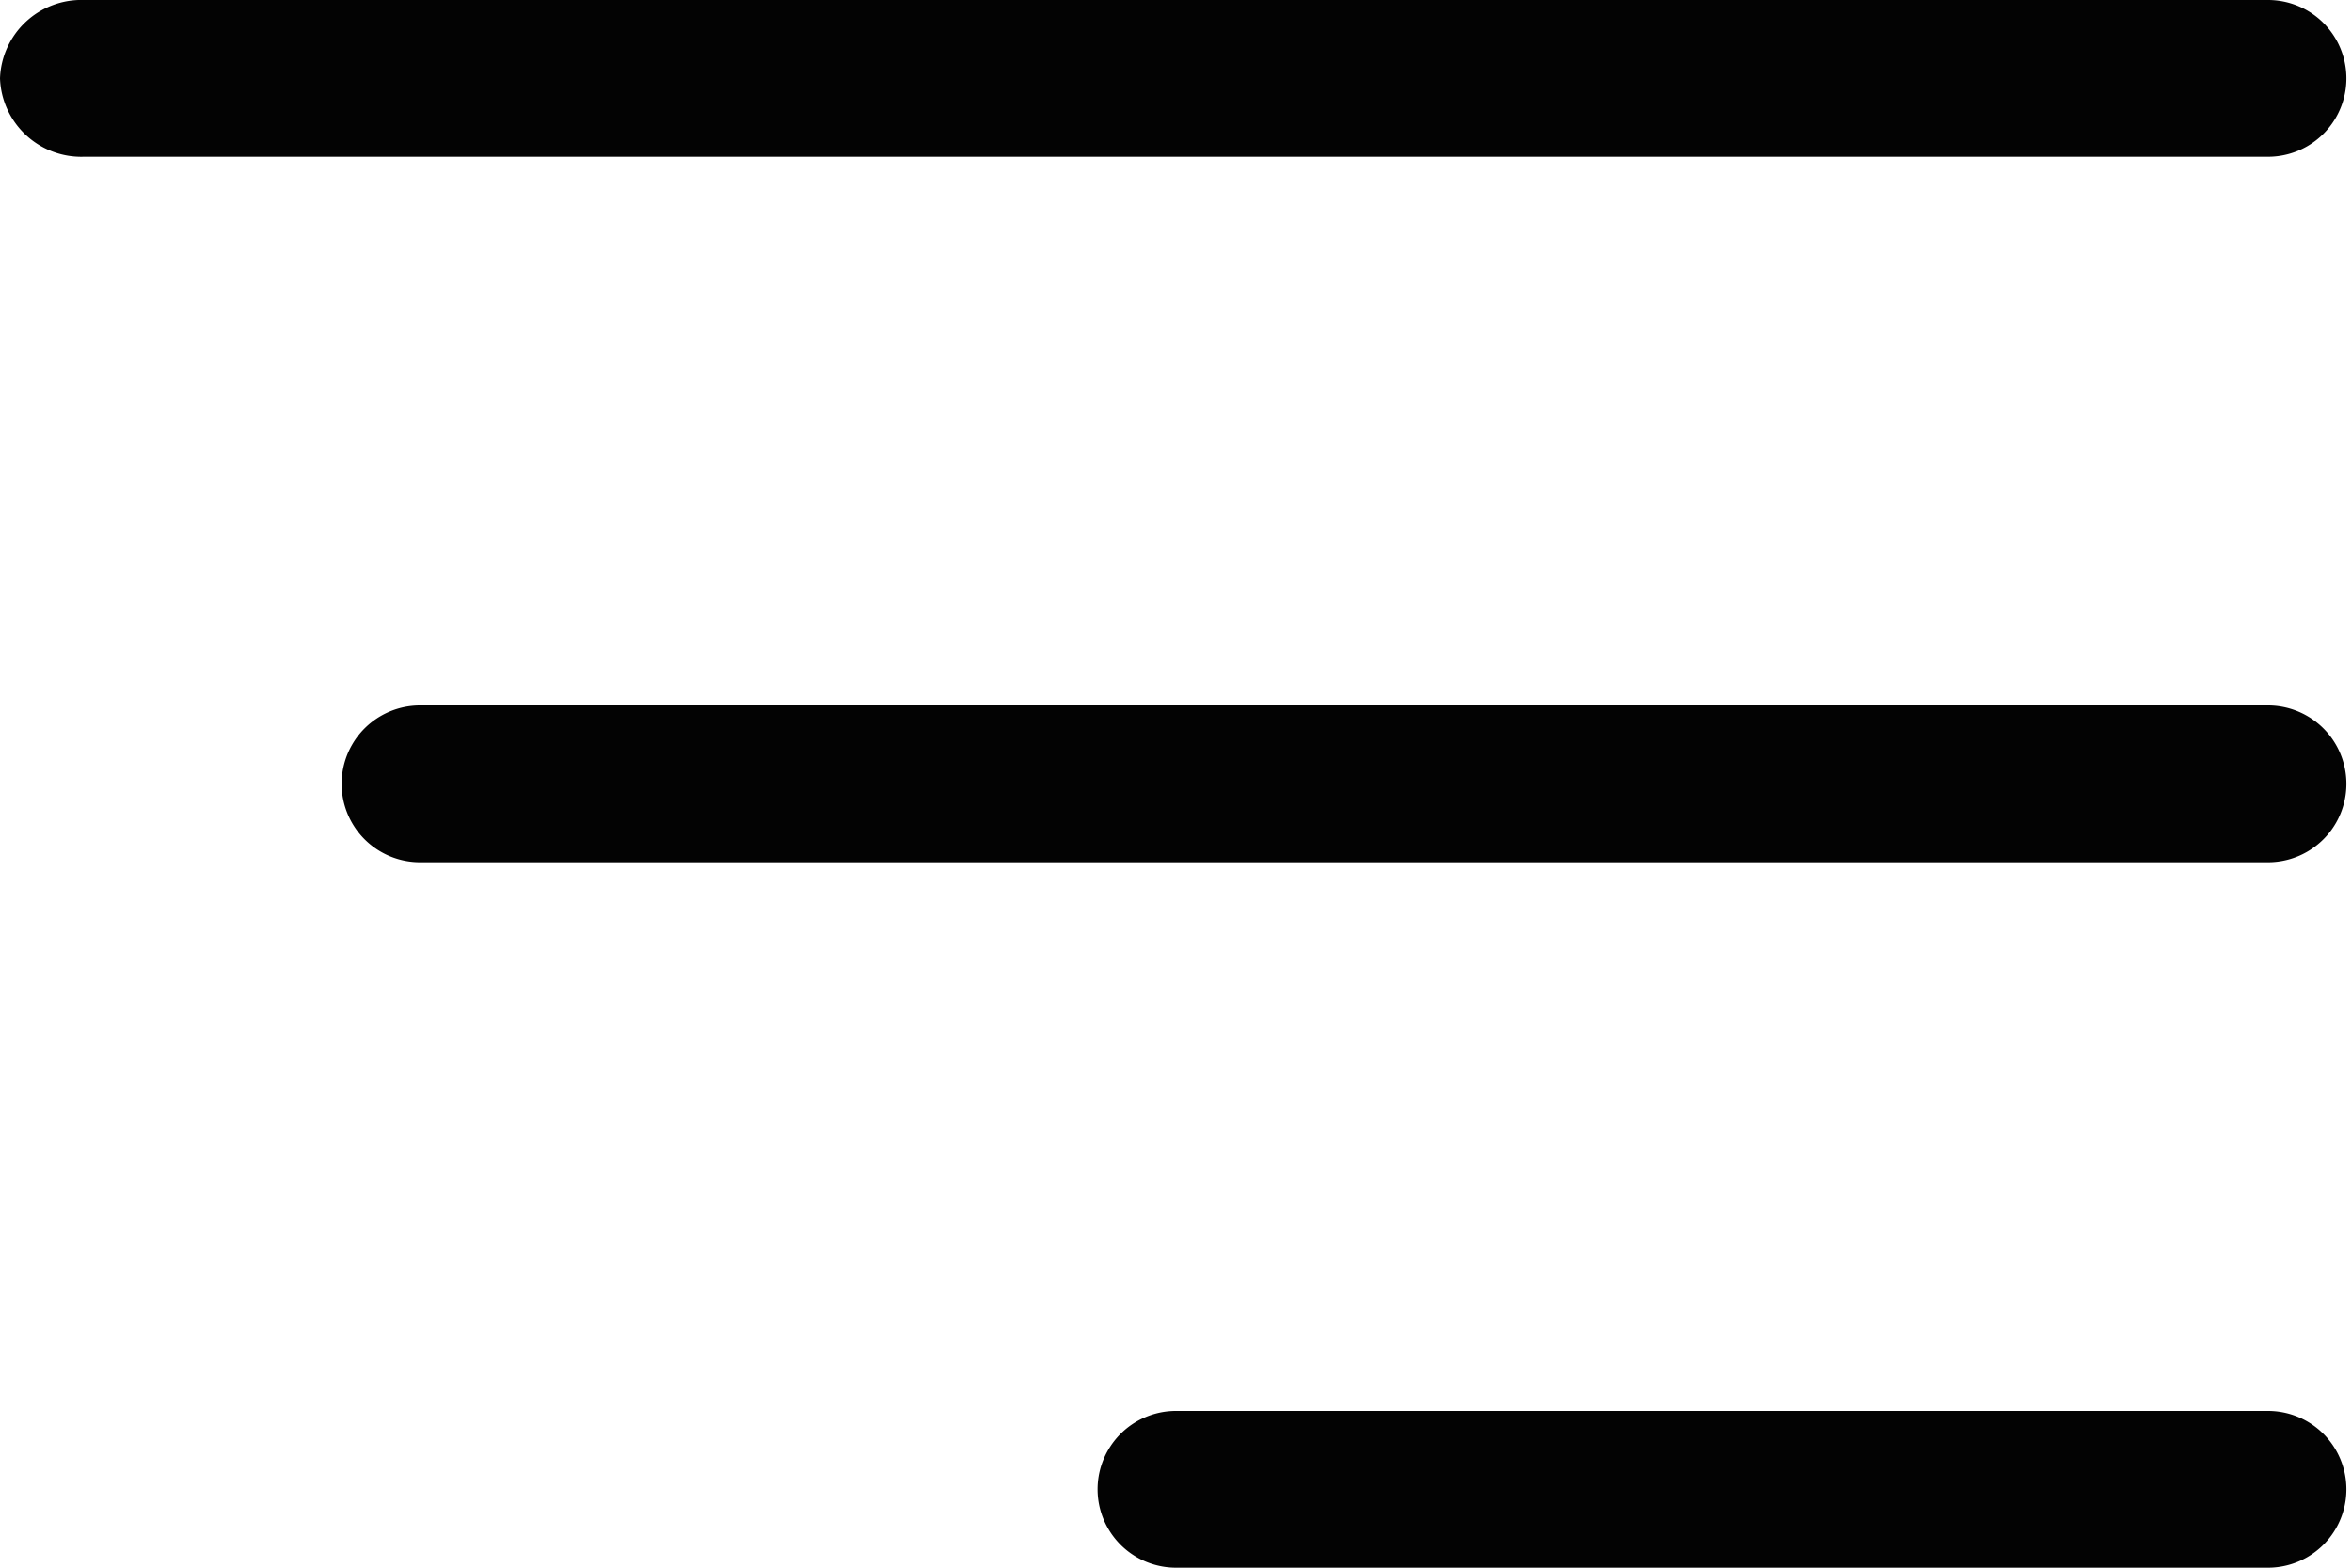 <?xml version="1.0" encoding="UTF-8"?> <svg xmlns="http://www.w3.org/2000/svg" width="24" height="16" viewBox="0 0 24 16"><path data-name="Layer 13" d="M2 6.8a.83.83 0 0 0 .857.8h22.286a.8.8 0 1 0 0-1.6H2.857A.83.83 0 0 0 2 6.8zm4.286 6.4h18.857a.8.8 0 1 1 0 1.6H6.286a.8.8 0 1 1 0-1.6zM14 20.4h11.143a.8.8 0 1 1 0 1.6H14a.8.8 0 1 1 0-1.6z" transform="translate(-2 -6)" style="fill:#030303"></path></svg> 